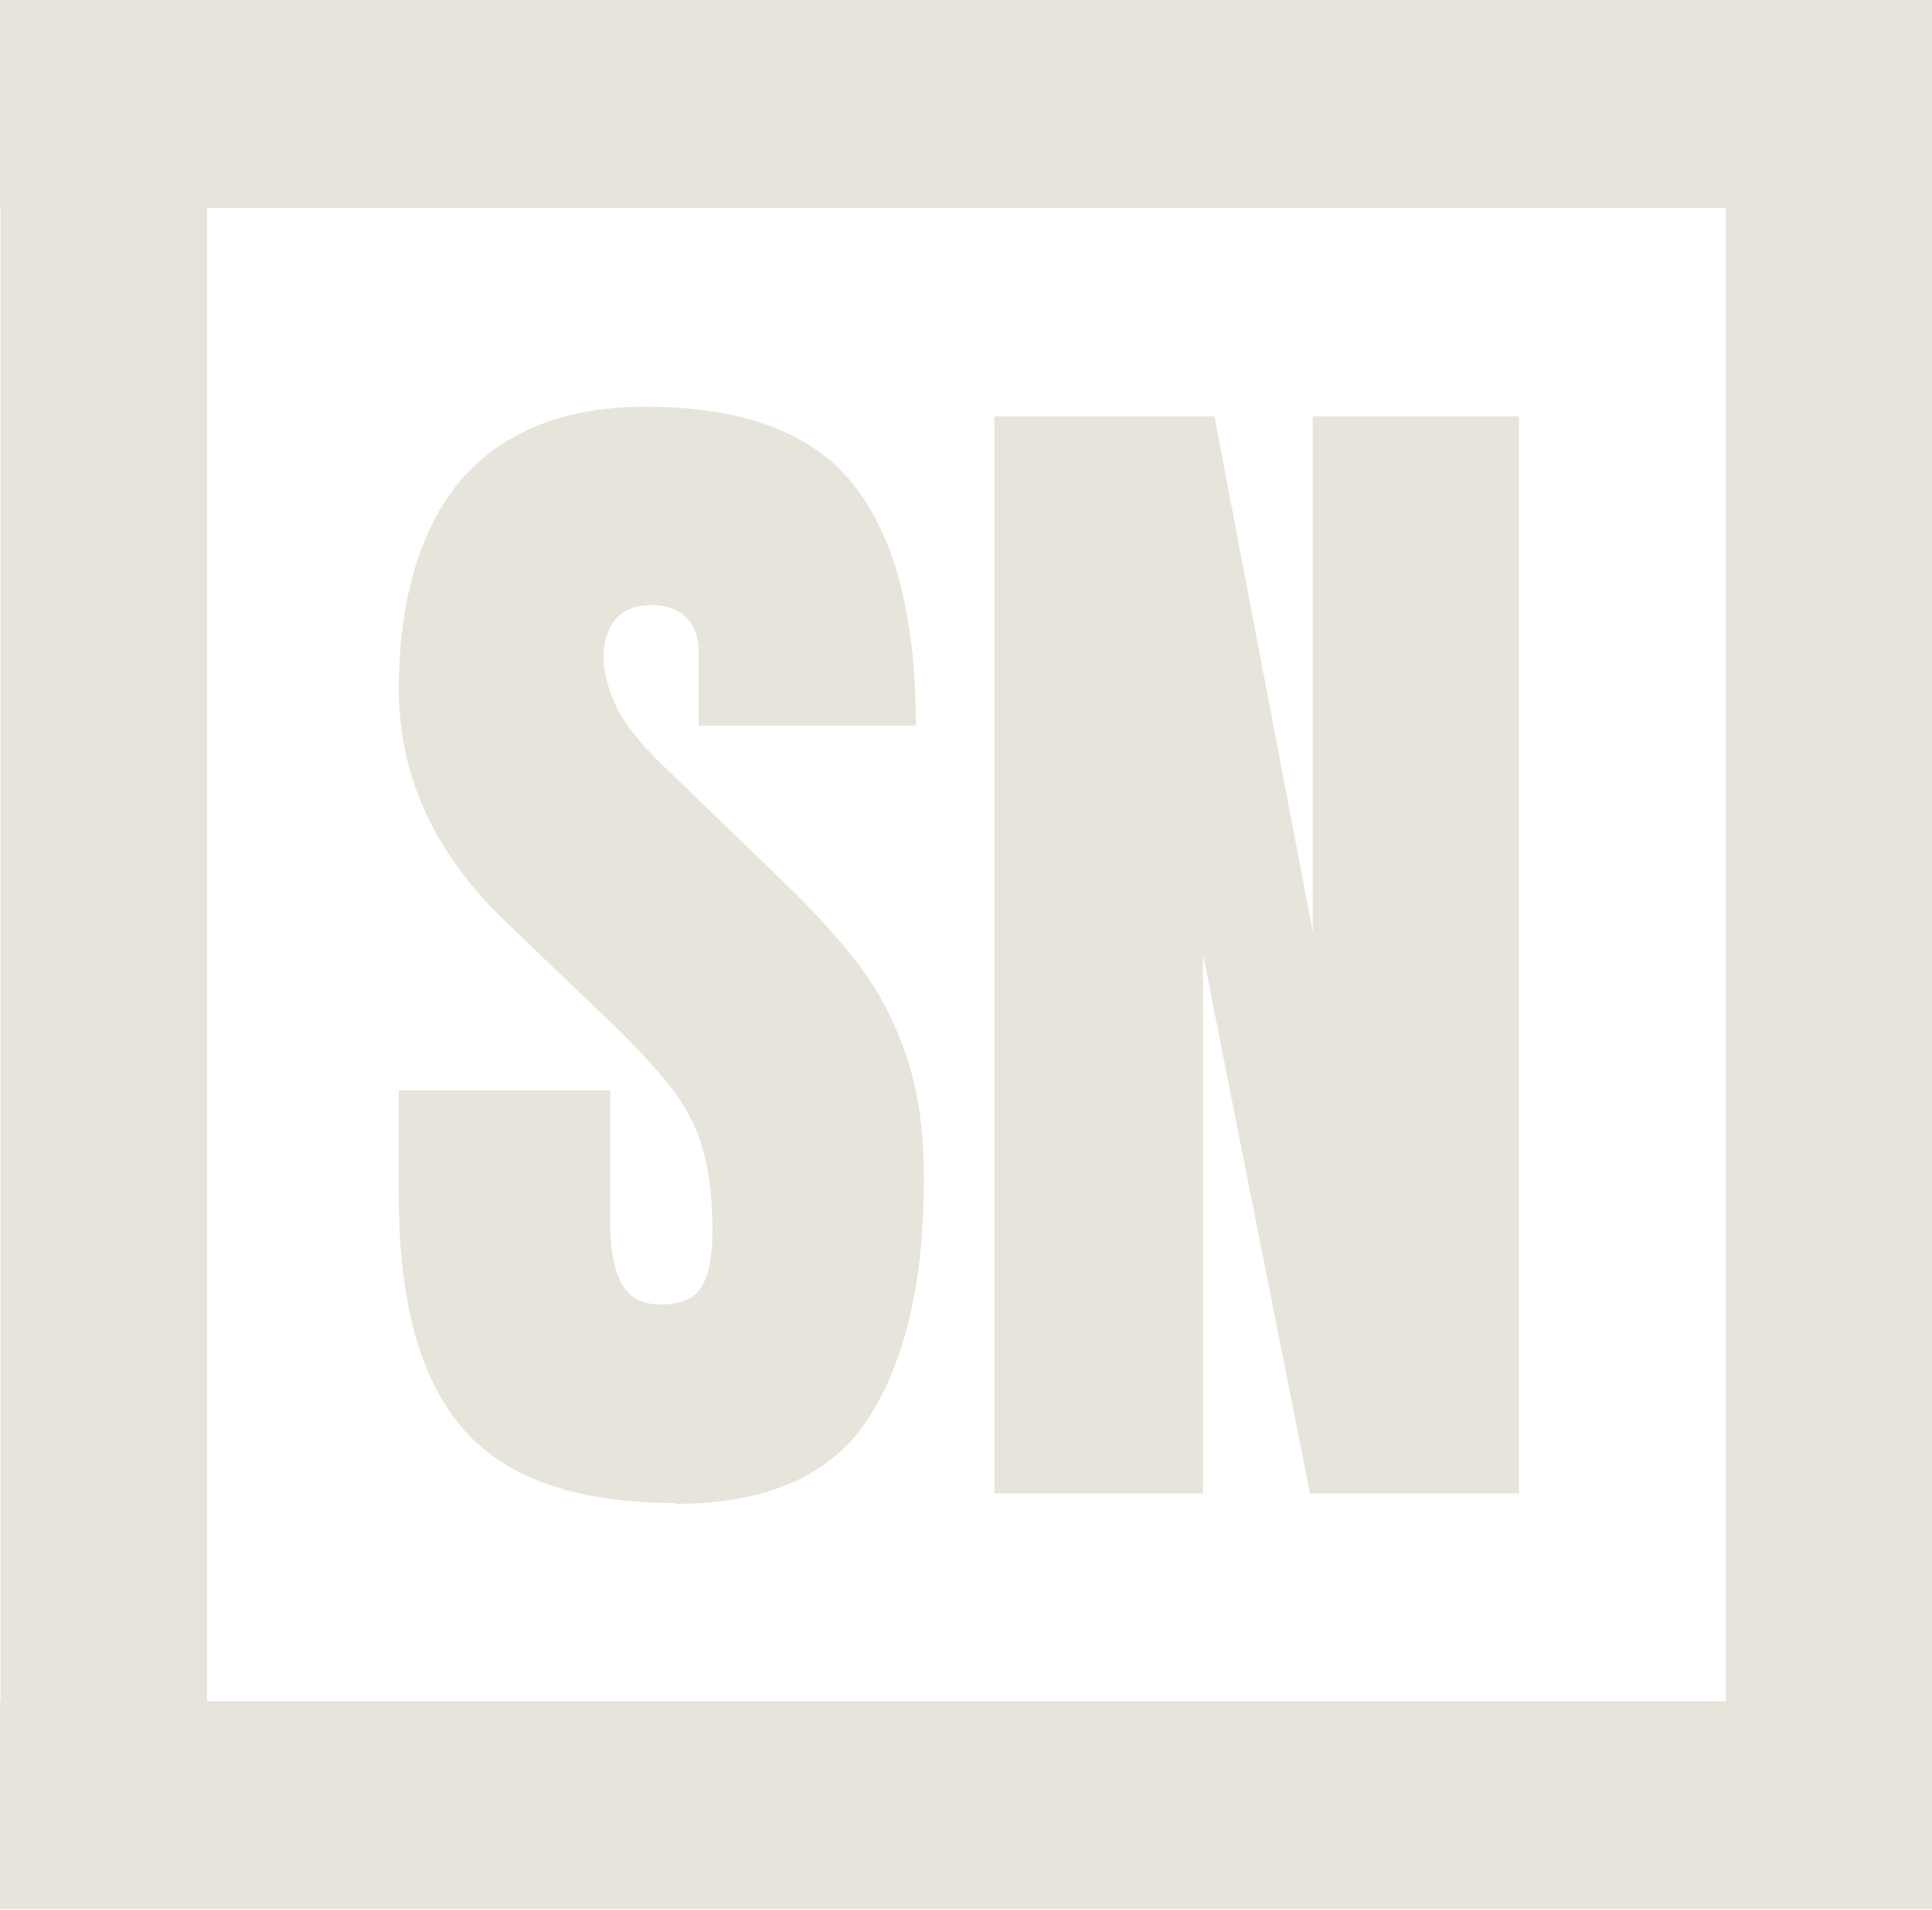 <svg xmlns="http://www.w3.org/2000/svg" width="358" height="354" fill="none"><g fill="#E7E4DB" clip-path="url(#a)"><path d="M38.395 0H0v38.53h.088v276.783H0v38.53h358V0H38.395ZM319.78 315.313H38.395V38.53H319.78v276.783Z"/><path d="M125.004 278.549c-18.058 0-31.12-4.507-39.096-13.609-7.977-9.103-12.01-23.507-12.01-43.303v-19.53h39.184v24.921c0 4.595.701 8.219 2.104 10.87 1.402 2.651 3.769 3.888 7.276 3.888 3.506 0 6.136-1.06 7.451-3.181 1.402-2.121 2.103-5.568 2.103-10.428 0-6.098-.613-11.223-1.84-15.377-1.228-4.153-3.244-8.042-6.224-11.753-2.981-3.712-7.101-8.131-12.36-13.08l-17.795-17.055c-13.236-12.638-19.899-27.042-19.899-43.303 0-16.261 3.945-29.958 11.747-38.884 7.801-8.925 19.197-13.344 34.012-13.344 18.145 0 31.031 4.86 38.657 14.67 7.627 9.72 11.396 24.567 11.396 44.451h-40.236v-13.698c0-2.739-.789-4.86-2.279-6.362-1.578-1.503-3.594-2.298-6.224-2.298-3.155 0-5.434.884-6.925 2.651-1.49 1.767-2.191 4.065-2.191 6.893 0 2.828.701 5.833 2.279 9.102 1.49 3.27 4.471 6.982 8.854 11.224l22.879 22.093c4.558 4.418 8.766 9.014 12.623 13.874 3.857 4.861 6.925 10.517 9.204 17.056 2.367 6.451 3.506 14.317 3.506 23.684 0 18.735-3.419 33.405-10.256 44.098-6.837 10.605-18.847 15.907-35.853 15.907l-.087-.177Zm59.263-1.767V77.148h40.762l18.233 95.619V77.148h38.219v199.634h-38.745l-19.811-99.861v99.861H184.18h.087Z"/></g><defs><clipPath id="a"><path fill="#fff" d="M0 0h358v353.932H0z"/></clipPath></defs></svg>